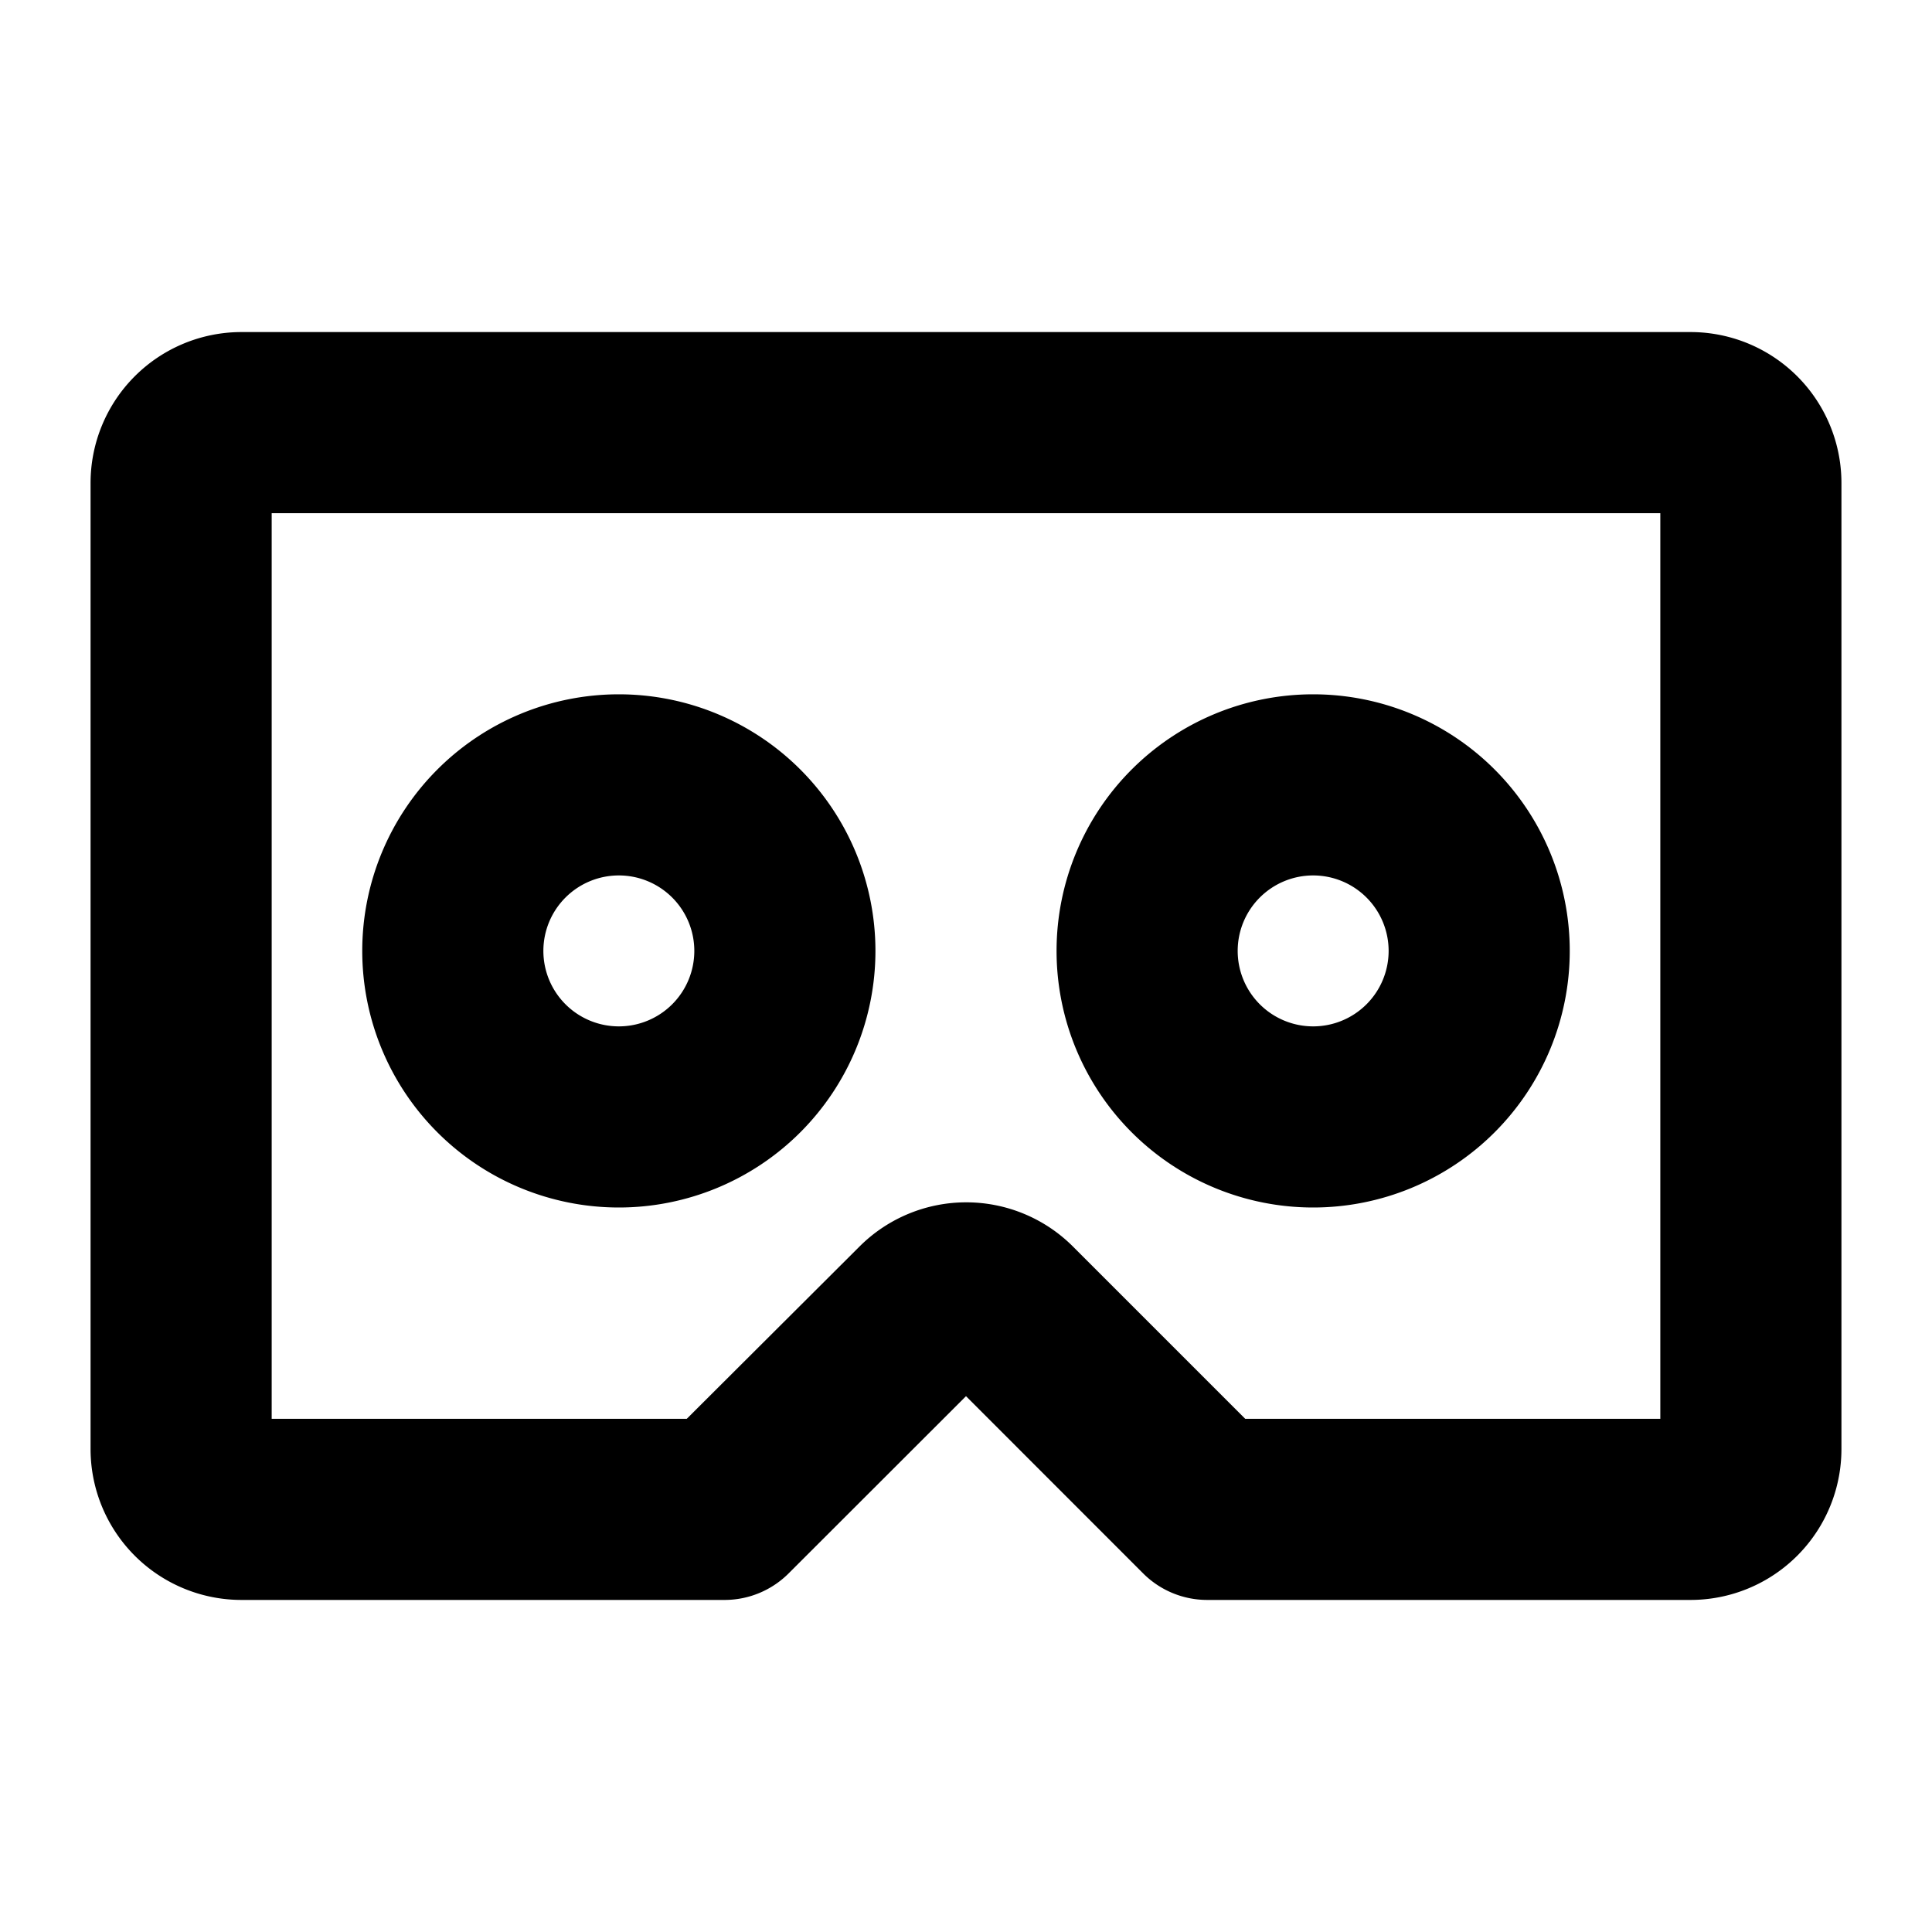 <svg xmlns="http://www.w3.org/2000/svg" viewBox="0 0 256 256" fill="currentColor"><path d="M224,44H32A20,20,0,0,0,12,64V192a20,20,0,0,0,20,20H96a12,12,0,0,0,8.49-3.51L128,185l23.51,23.52A12,12,0,0,0,160,212h64a20,20,0,0,0,20-20V64A20,20,0,0,0,224,44Zm-4,144H165l-22.83-22.83a20,20,0,0,0-28.28,0L91,188H36V68H220ZM82,160a34,34,0,1,0-34-34A34,34,0,0,0,82,160Zm0-44a10,10,0,1,1-10,10A10,10,0,0,1,82,116Zm92,44a34,34,0,1,0-34-34A34,34,0,0,0,174,160Zm0-44a10,10,0,1,1-10,10A10,10,0,0,1,174,116Z"/></svg>